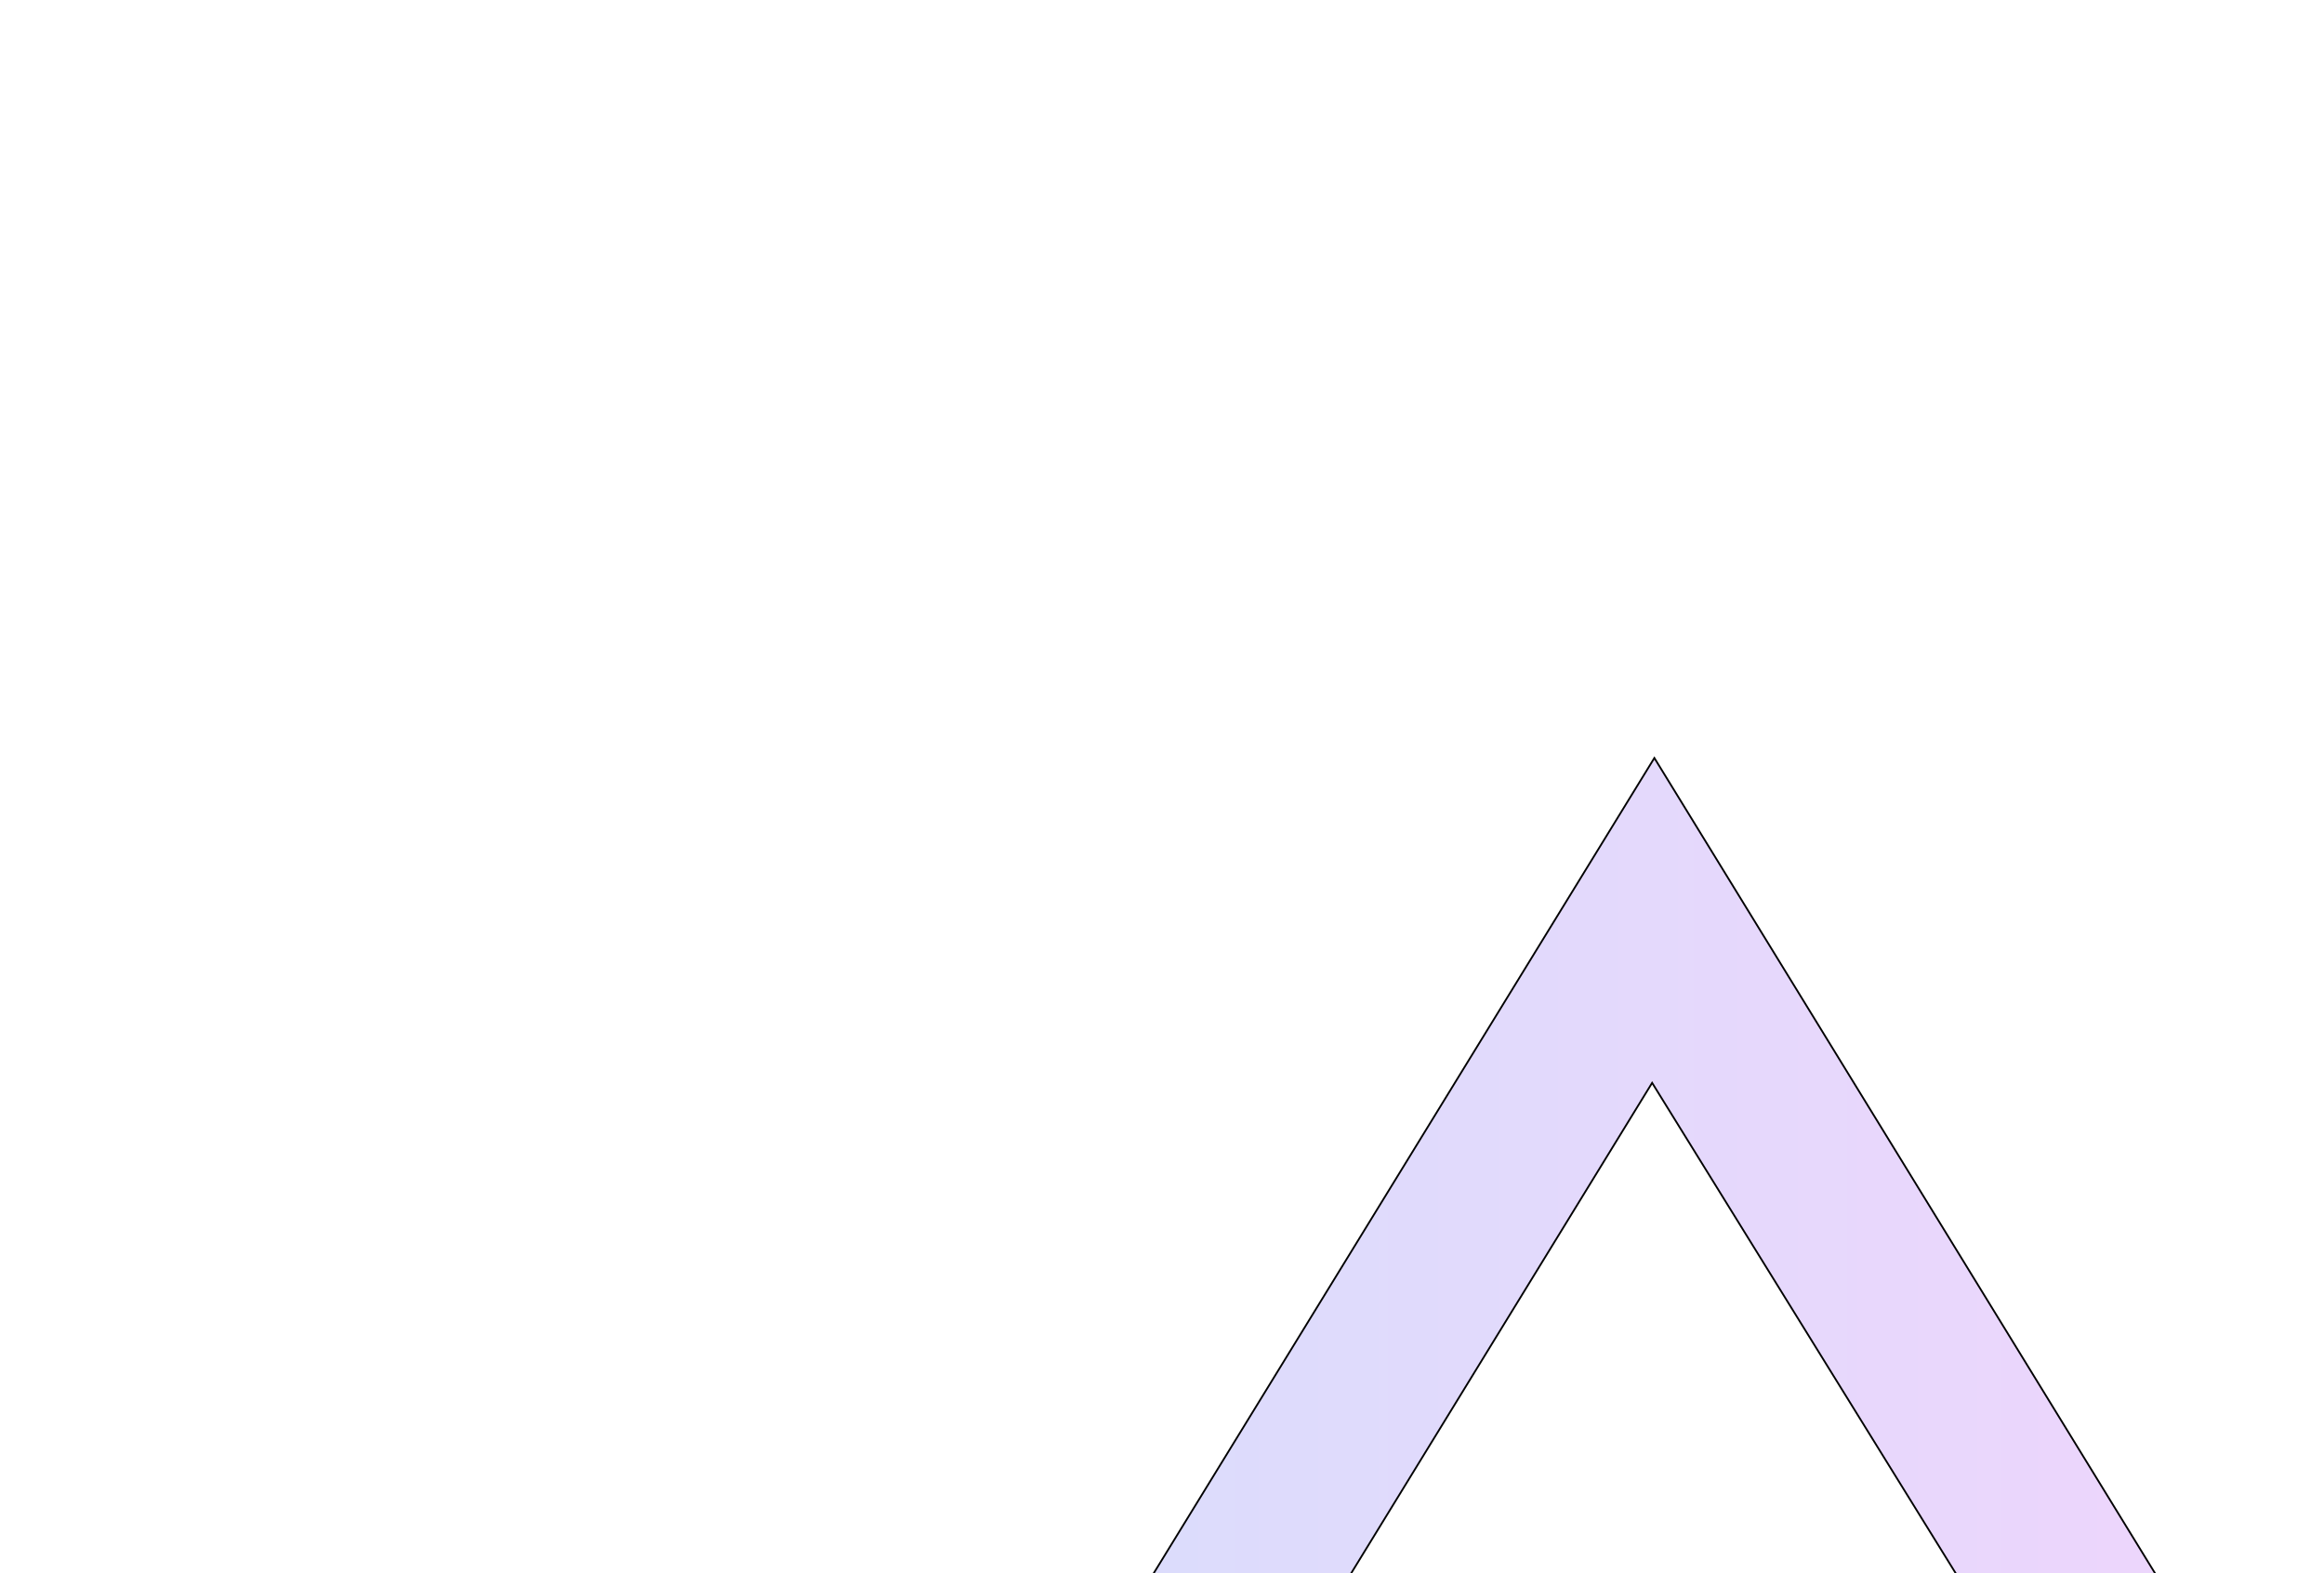 <svg width="260" height="176" viewBox="0 0 260 176" fill="none" xmlns="http://www.w3.org/2000/svg">
<path d="M144.305 241.388L166.07 206.114L187.835 241.388H144.305Z" fill="url(#paint0_linear_11032_52397)" fill-opacity="0.2"/>
<path d="M265.137 185.804L286.902 150.531L308.667 185.804H265.137Z" fill="url(#paint1_linear_11032_52397)" fill-opacity="0.2"/>
<path d="M308.168 285.21H286.403L184.834 121.135L96.273 265.435H222.109L234.117 285.21H62L185.084 84.793L308.168 285.21Z" fill="url(#paint2_linear_11032_52397)" fill-opacity="0.2"/>
<path d="M212.604 188.474H190.339L249.129 284.941H271.144L212.604 188.474Z" fill="url(#paint3_linear_11032_52397)" fill-opacity="0.2"/>
<path d="M144.305 241.388L166.07 206.114L187.835 241.388H144.305Z" stroke="black" stroke-width="0.2"/>
<path d="M265.137 185.804L286.902 150.531L308.667 185.804H265.137Z" stroke="black" stroke-width="0.2"/>
<path d="M308.168 285.21H286.403L184.834 121.135L96.273 265.435H222.109L234.117 285.21H62L185.084 84.793L308.168 285.21Z" stroke="black" stroke-width="0.2"/>
<path d="M212.604 188.474H190.339L249.129 284.941H271.144L212.604 188.474Z" stroke="black" stroke-width="0.2"/>
<defs>
<linearGradient id="paint0_linear_11032_52397" x1="61.029" y1="185.001" x2="307.696" y2="185.001" gradientUnits="userSpaceOnUse">
<stop stop-color="#1C64F2"/>
<stop offset="1" stop-color="#D41CF2"/>
</linearGradient>
<linearGradient id="paint1_linear_11032_52397" x1="61.029" y1="185.001" x2="307.696" y2="185.001" gradientUnits="userSpaceOnUse">
<stop stop-color="#1C64F2"/>
<stop offset="1" stop-color="#D41CF2"/>
</linearGradient>
<linearGradient id="paint2_linear_11032_52397" x1="61.029" y1="185.001" x2="307.696" y2="185.001" gradientUnits="userSpaceOnUse">
<stop stop-color="#1C64F2"/>
<stop offset="1" stop-color="#D41CF2"/>
</linearGradient>
<linearGradient id="paint3_linear_11032_52397" x1="61.029" y1="185.001" x2="307.696" y2="185.001" gradientUnits="userSpaceOnUse">
<stop stop-color="#1C64F2"/>
<stop offset="1" stop-color="#D41CF2"/>
</linearGradient>
</defs>
</svg>
